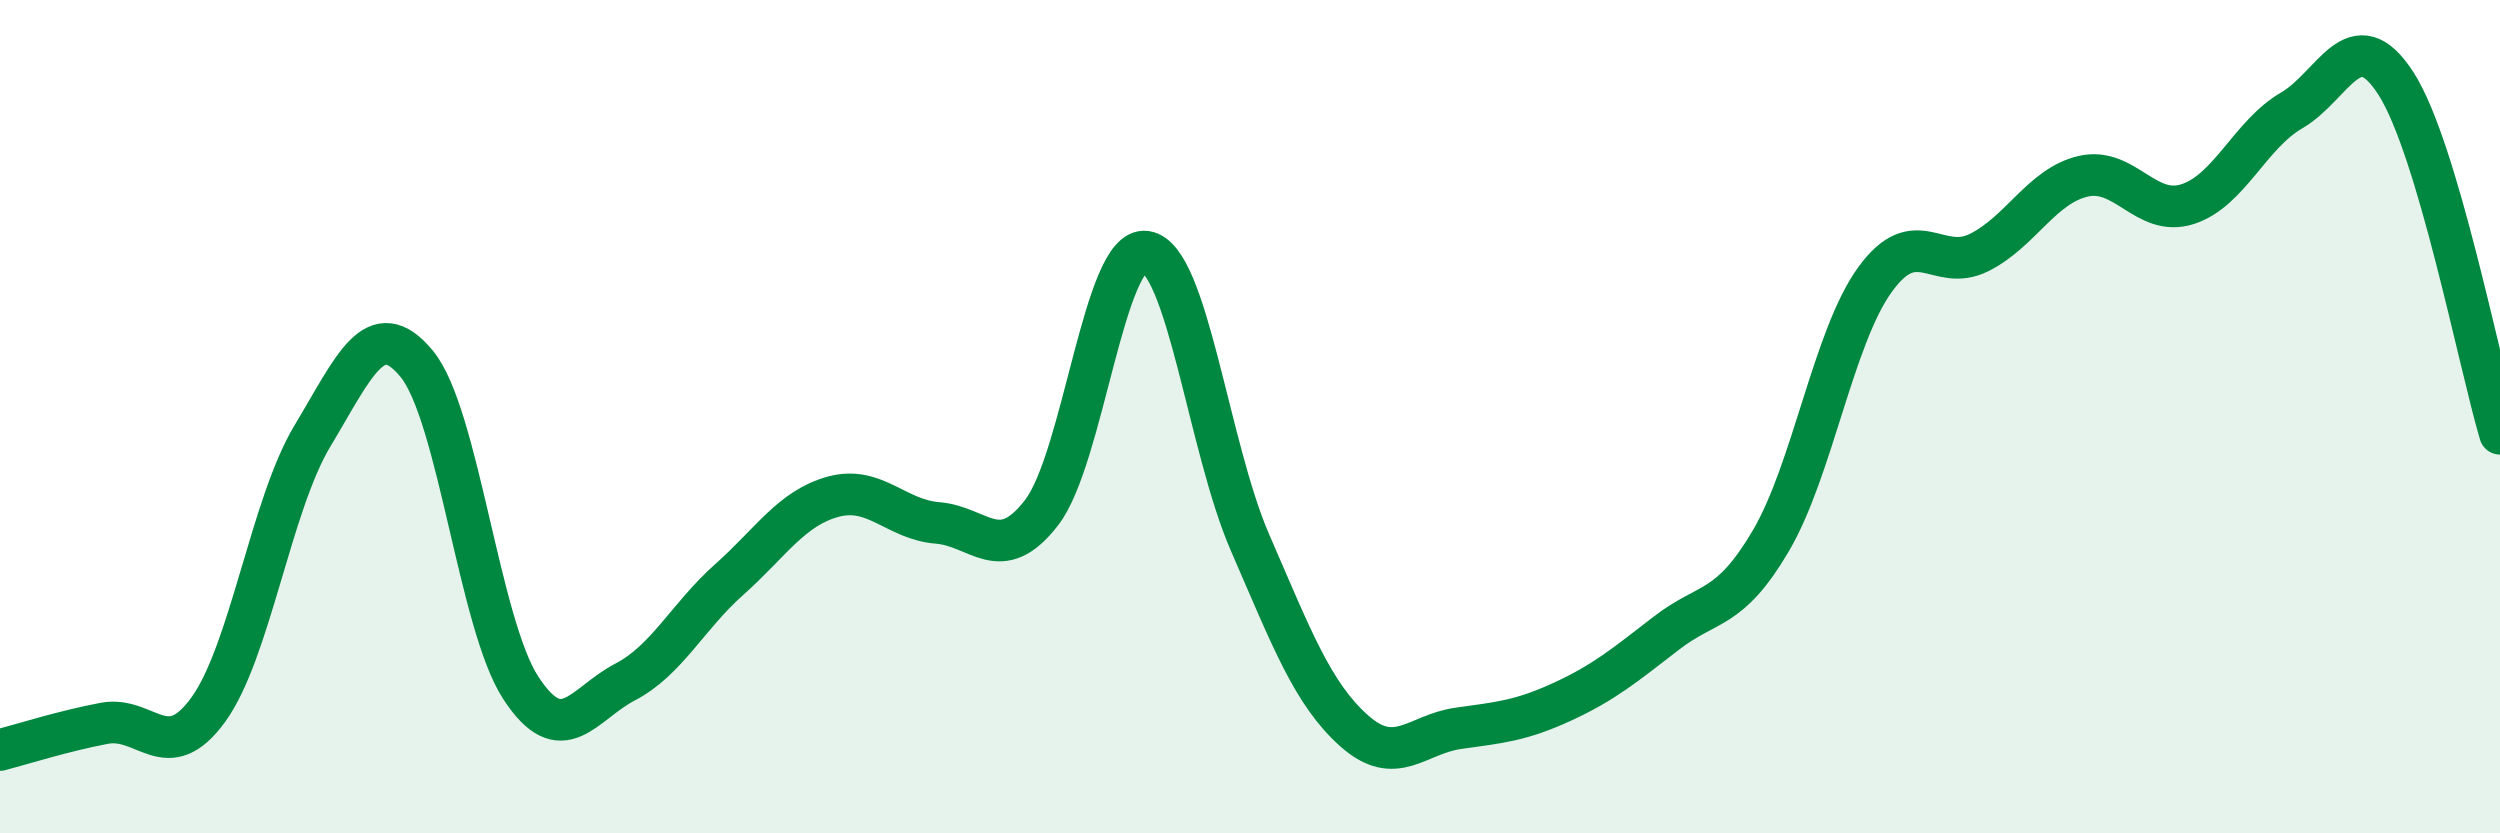 
    <svg width="60" height="20" viewBox="0 0 60 20" xmlns="http://www.w3.org/2000/svg">
      <path
        d="M 0,18 C 0.5,17.87 1.5,17.55 2.5,17.36 C 3.5,17.17 4,18.41 5,17.03 C 6,15.65 6.5,12.12 7.5,10.46 C 8.5,8.8 9,7.52 10,8.73 C 11,9.94 11.5,14.98 12.5,16.51 C 13.5,18.04 14,16.89 15,16.37 C 16,15.85 16.5,14.8 17.5,13.91 C 18.5,13.02 19,12.19 20,11.92 C 21,11.65 21.5,12.47 22.5,12.55 C 23.5,12.63 24,13.6 25,12.3 C 26,11 26.5,5.9 27.5,6.04 C 28.5,6.18 29,10.72 30,13.02 C 31,15.32 31.5,16.65 32.5,17.54 C 33.5,18.43 34,17.62 35,17.48 C 36,17.34 36.5,17.3 37.5,16.84 C 38.5,16.38 39,15.96 40,15.19 C 41,14.42 41.5,14.68 42.5,12.98 C 43.5,11.28 44,8.09 45,6.71 C 46,5.33 46.5,6.56 47.5,6.06 C 48.5,5.56 49,4.46 50,4.23 C 51,4 51.5,5.22 52.5,4.9 C 53.5,4.58 54,3.23 55,2.65 C 56,2.07 56.5,0.45 57.5,2 C 58.5,3.55 59.5,8.73 60,10.41L60 20L0 20Z"
        fill="#008740"
        opacity="0.1"
        stroke-linecap="round"
        stroke-linejoin="round"
      />
      <path
        d="M 0,18 C 0.5,17.87 1.5,17.55 2.5,17.36 C 3.5,17.17 4,18.41 5,17.03 C 6,15.65 6.5,12.12 7.5,10.46 C 8.5,8.8 9,7.52 10,8.73 C 11,9.94 11.5,14.98 12.5,16.51 C 13.5,18.04 14,16.89 15,16.37 C 16,15.85 16.5,14.8 17.5,13.91 C 18.5,13.02 19,12.19 20,11.92 C 21,11.65 21.5,12.47 22.5,12.55 C 23.5,12.63 24,13.6 25,12.3 C 26,11 26.5,5.9 27.5,6.04 C 28.5,6.18 29,10.72 30,13.02 C 31,15.32 31.5,16.65 32.5,17.54 C 33.5,18.43 34,17.62 35,17.48 C 36,17.34 36.5,17.3 37.5,16.84 C 38.5,16.38 39,15.96 40,15.19 C 41,14.42 41.5,14.68 42.5,12.98 C 43.5,11.28 44,8.09 45,6.71 C 46,5.33 46.5,6.56 47.5,6.06 C 48.5,5.56 49,4.46 50,4.23 C 51,4 51.5,5.22 52.5,4.9 C 53.5,4.58 54,3.23 55,2.65 C 56,2.07 56.5,0.45 57.5,2 C 58.5,3.55 59.5,8.73 60,10.41"
        stroke="#008740"
        stroke-width="1"
        fill="none"
        stroke-linecap="round"
        stroke-linejoin="round"
      />
    </svg>
  